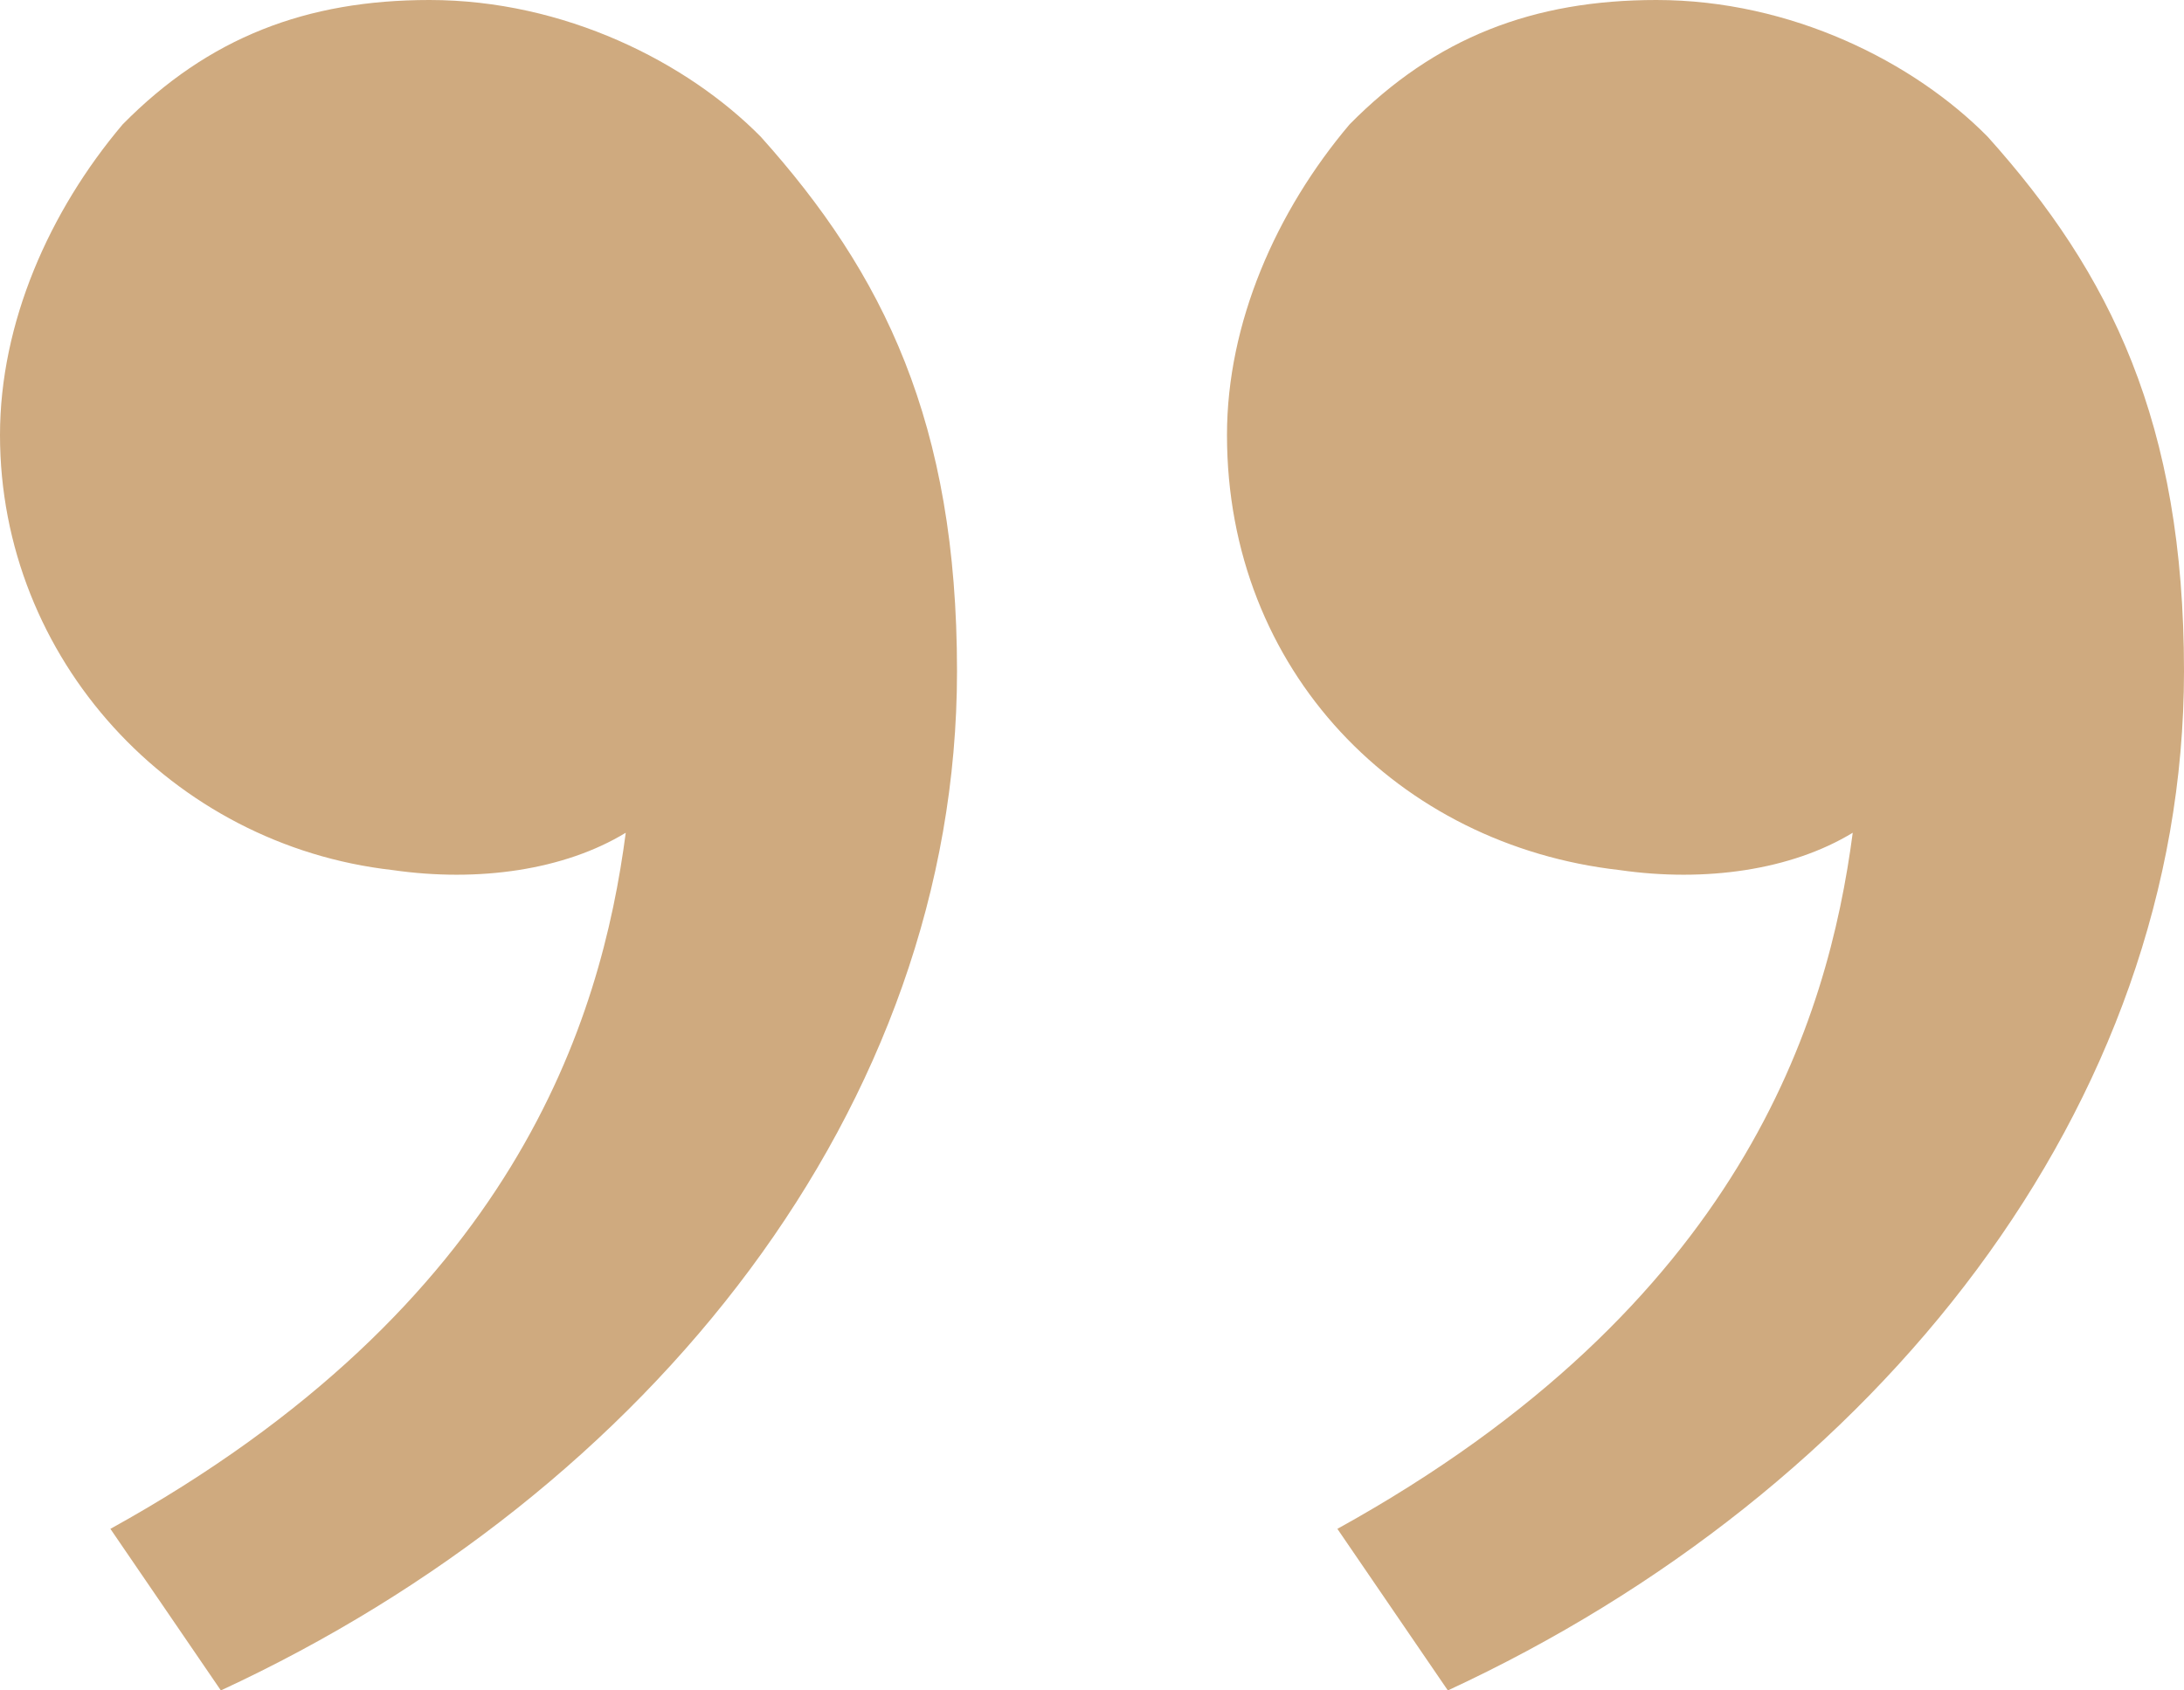 <svg xmlns="http://www.w3.org/2000/svg" width="31" height="24" viewBox="0 0 31 24" fill="none"><path d="M28.213 1.941C29.955 3.882 31 6 31 9.529C31 15.706 26.646 21.177 20.551 24L18.983 21.706C24.73 18.529 25.949 14.471 26.298 11.823C25.427 12.353 24.208 12.529 22.989 12.353C19.854 12 17.416 9.529 17.416 6.176C17.416 4.588 18.112 3 19.157 1.765C20.376 0.529 21.77 0 23.511 0C25.427 0 27.169 0.882 28.213 1.941ZM10.798 1.941C12.539 3.882 13.584 6 13.584 9.529C13.584 15.706 9.23 21.177 3.135 24L1.567 21.706C7.315 18.529 8.534 14.471 8.882 11.823C8.011 12.353 6.792 12.529 5.573 12.353C2.438 12 0 9.353 0 6.176C0 4.588 0.697 3 1.742 1.765C2.961 0.529 4.354 0 6.096 0C8.011 0 9.753 0.882 10.798 1.941Z" fill="#CFAA7F"></path></svg>